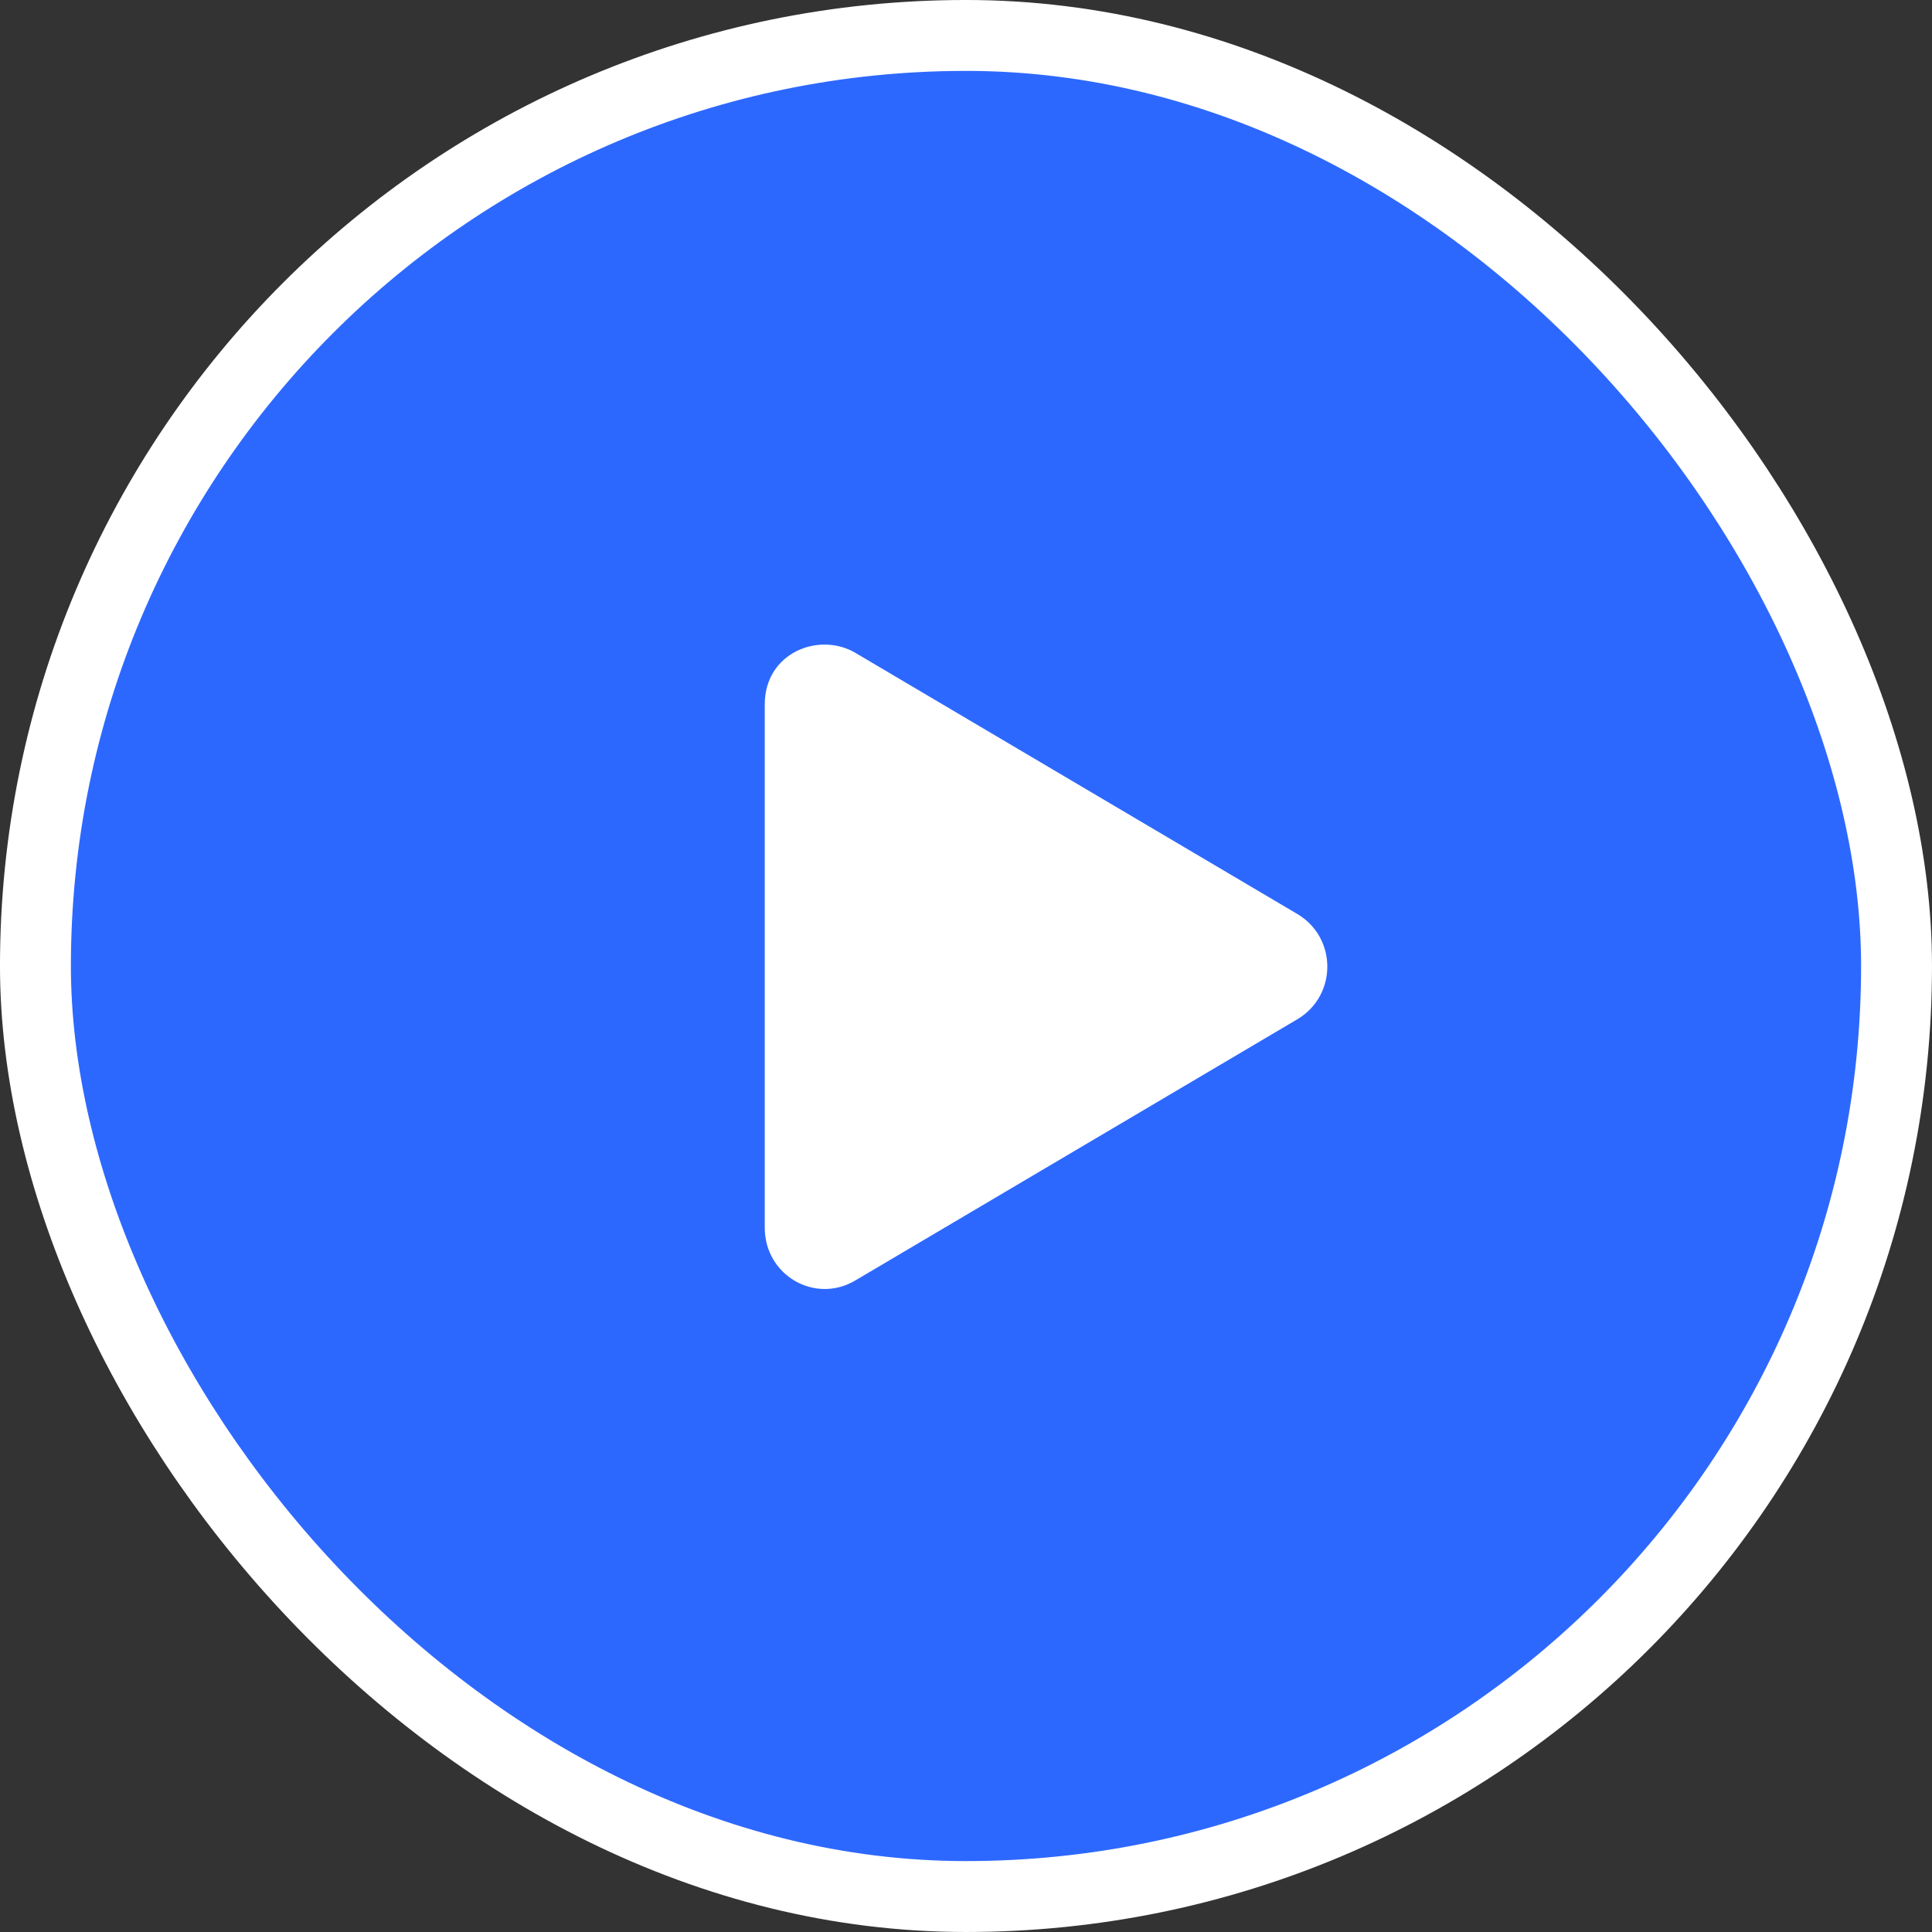 <svg xmlns="http://www.w3.org/2000/svg" width="96" height="96" viewBox="0 0 96 96" fill="none"><rect x="0" y="0" width="96" height="96" fill="#333333" stroke="none"/><rect x="1.761" y="1.761" width="92.477" height="92.477" rx="46.239" fill="#2D68FE"></rect><rect x="1.761" y="1.761" width="92.477" height="92.477" rx="46.239" stroke="white" stroke-width="3.523"></rect><path d="M64.5 45.438C66.438 46.625 66.438 49.438 64.5 50.625L42.5 63.625C40.5 64.812 38 63.375 38 61V35C38 32.438 40.688 31.375 42.5 32.438L64.5 45.438Z" fill="white"></path></svg>